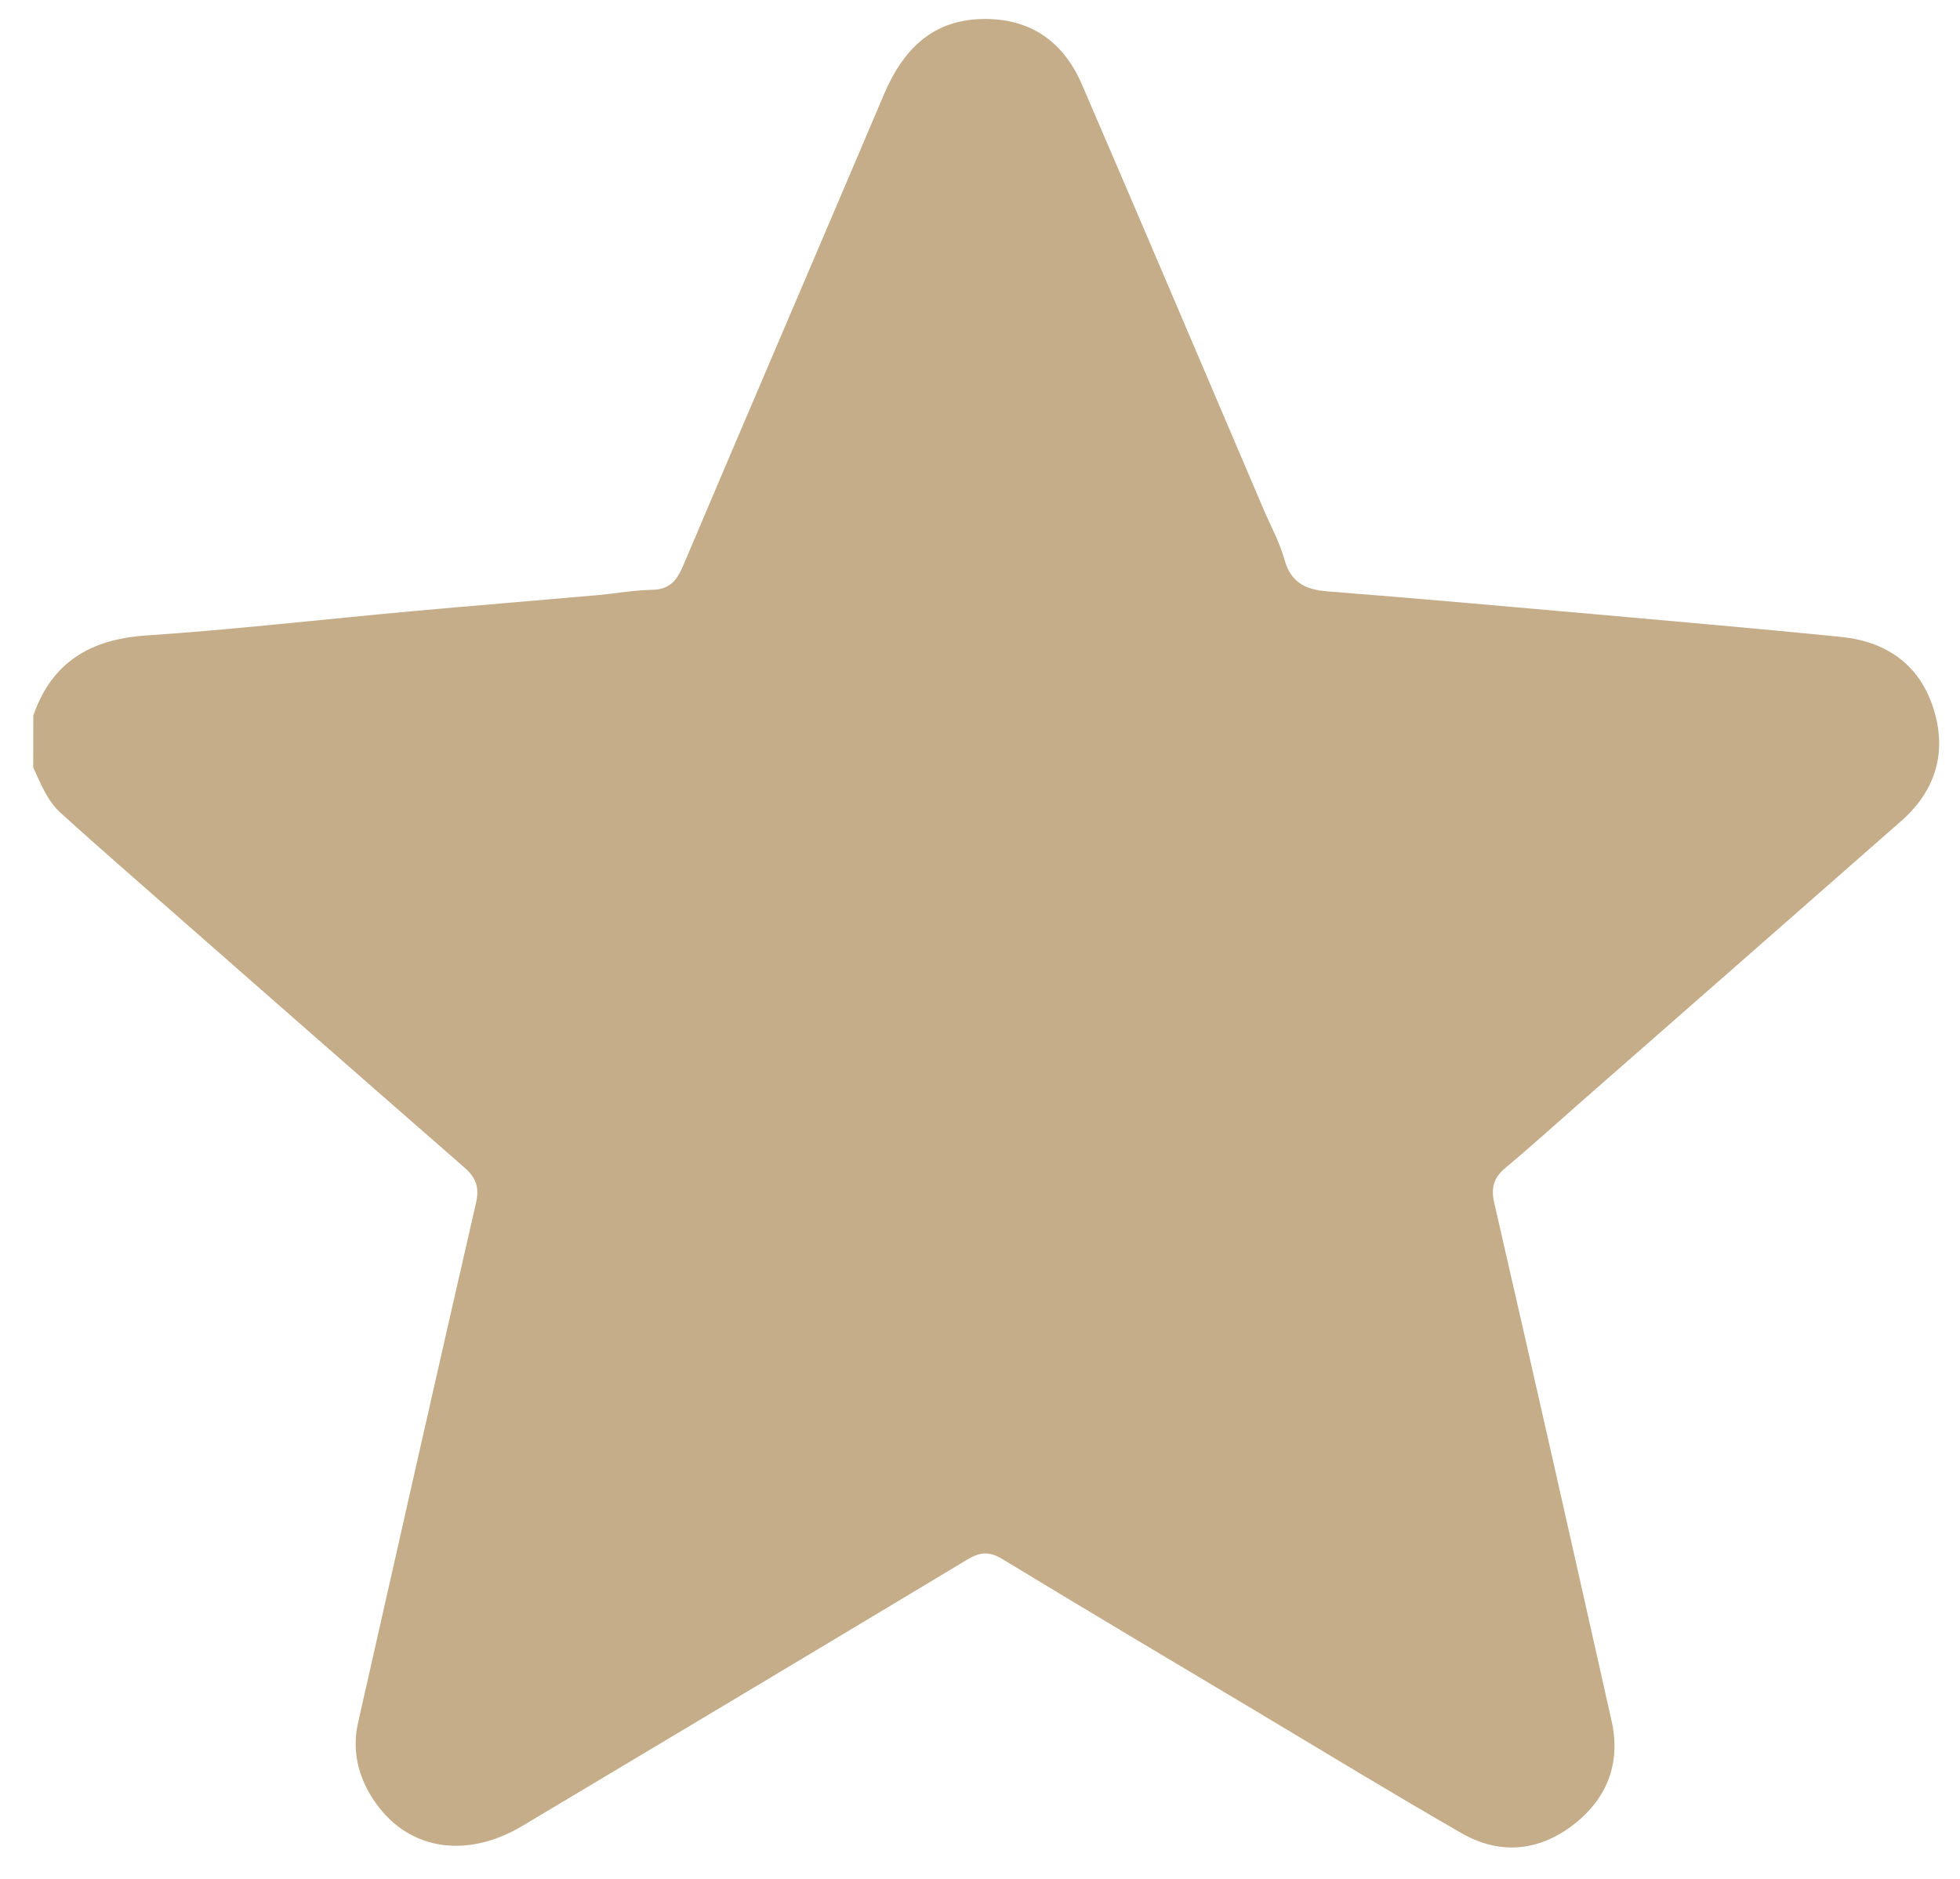 <?xml version="1.0" encoding="utf-8"?>
<!-- Generator: Adobe Illustrator 26.5.0, SVG Export Plug-In . SVG Version: 6.00 Build 0)  -->
<svg version="1.1" id="Layer_1" xmlns="http://www.w3.org/2000/svg" xmlns:xlink="http://www.w3.org/1999/xlink" x="0px" y="0px"
	 viewBox="0 0 410.74 393.79" enable-background="new 0 0 410.74 393.79" xml:space="preserve">
<g id="croWeJ_00000011717810567114517890000017552555602803090570_">
	<g>
		<path fill="#C5AD89" d="M6.98,149.95c3.91-11.19,11.96-15.97,23.63-16.76c18.48-1.24,36.9-3.37,55.35-5.05
			c13.03-1.19,26.08-2.24,39.11-3.39c3.87-0.34,7.73-1.07,11.6-1.13c3.8-0.06,5.25-2.11,6.59-5.29
			c13.92-32.86,28.02-65.64,41.96-98.49c4.11-9.68,10.45-16.02,21.63-15.86c9.66,0.14,16.18,5.15,19.88,13.72
			c12.79,29.67,25.41,59.41,38.1,89.13c1.48,3.46,3.33,6.82,4.33,10.41c1.33,4.81,4.36,6.34,8.99,6.7
			c18.73,1.47,37.44,3.14,56.15,4.8c17.16,1.53,34.33,3.03,51.47,4.74c9.3,0.93,16.29,5.6,19.29,14.66
			c3.06,9.24,0.74,17.45-6.66,23.95c-22.32,19.63-44.68,39.21-67.03,58.81c-5.27,4.62-10.46,9.34-15.84,13.83
			c-2.5,2.09-3.14,4.18-2.38,7.45c8.3,36.14,16.47,72.31,24.57,108.49c2.02,9.03-1.05,16.53-8.28,21.99
			c-7.17,5.4-15.25,6.08-23.07,1.6c-14.3-8.19-28.36-16.8-42.52-25.25c-17.94-10.71-35.92-21.38-53.77-32.23
			c-2.74-1.67-4.68-1.53-7.34,0.07c-31.03,18.67-62.12,37.23-93.21,55.81c-12.09,7.23-24.54,5-31.42-5.69
			c-3.14-4.87-4.37-10.2-3.06-15.98c8.21-36.29,16.37-72.59,24.7-108.86c0.75-3.29-0.01-5.31-2.44-7.44
			c-24.25-21.16-48.44-42.41-72.63-63.64c-4-3.51-7.97-7.05-11.92-10.62c-2.89-2.61-4.22-6.17-5.8-9.59
			C6.98,157.22,6.98,153.59,6.98,149.95z"/>
	</g>
</g>
</svg>
